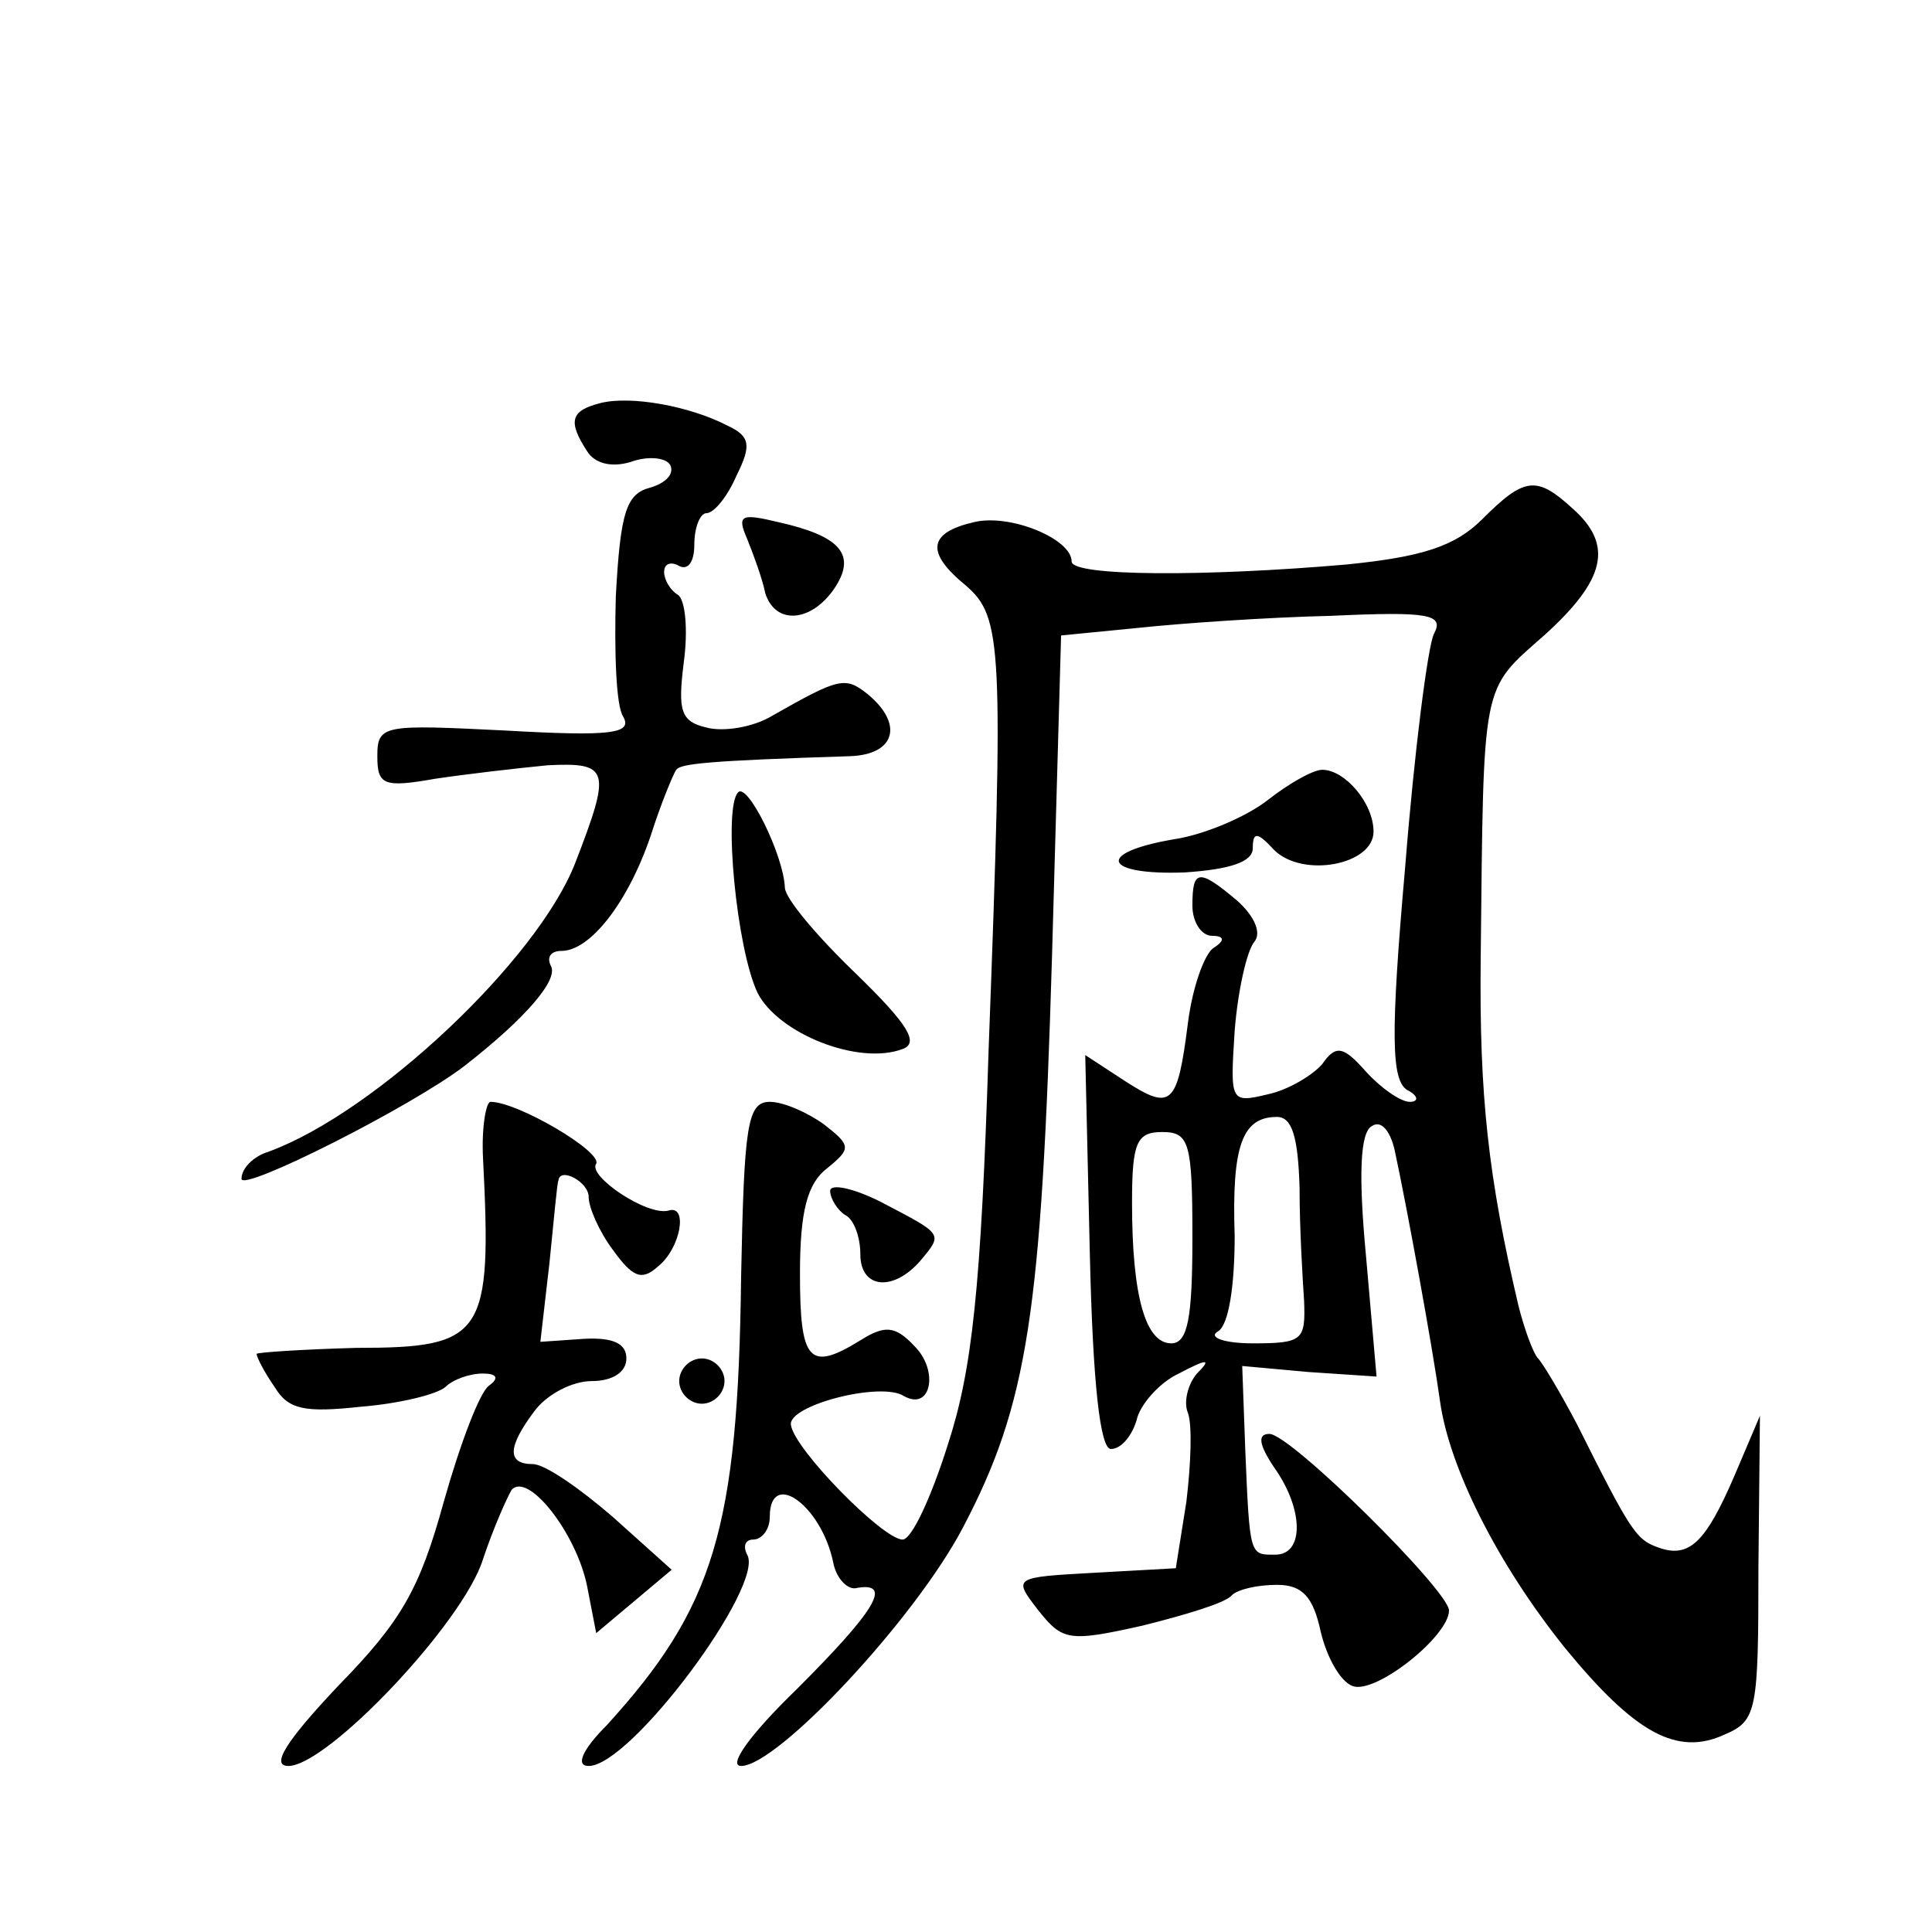 <?xml version="1.0" standalone="no"?>
<!DOCTYPE svg PUBLIC "-//W3C//DTD SVG 20010904//EN"
 "http://www.w3.org/TR/2001/REC-SVG-20010904/DTD/svg10.dtd">
<svg version="1.0" xmlns="http://www.w3.org/2000/svg"
 width="128pt" height="128pt" viewBox="0 0 128 128"
 preserveAspectRatio="xMidYMid meet">
<g transform="translate(0,128) scale(0.1,-0.1)"
fill="#0" stroke="none">
<path d="M398 1013 c-20 -5 -22 -12 -9 -32 5 -8 16 -11 29 -7 11 4 23 3 26 -2 3
-6 -3 -12 -13 -15 -16 -4 -20 -16 -23 -72 -1 -36 0 -73 5 -80 6 -11 -8 -13 -78
-9 -81 4 -85 4 -85 -17 0 -19 4 -21 38 -15 20 3 54 7 75 9 41 2 42 -3 18 -65 -25
-64 -132 -165 -203 -191 -10 -3 -18 -11 -18 -18 0 -9 113 48 148 75 41 32 62 57
57 66 -3 6 0 10 7 10 19 0 44 32 59 76 7 22 15 41 17 44 3 4 20 6 115 9 30 1 36
21 12 41 -15 12 -19 11 -63 -14 -13 -8 -33 -11 -44 -8 -17 4 -19 11 -15 43 3 22
1 42 -4 45 -5 3 -9 10 -9 15 0 6 5 7 10 4 6 -3 10 3 10 14 0 12 4 21 8 21 5 0 14
11 20 25 10 20 9 26 -6 33 -25 13 -64 20 -84 15z M982 936 c-18 -18 -40 -25 -90
-30 -92 -8 -182 -8 -182 2 0 15 -41 32 -65 26 -30 -7 -32 -20 -5 -42 24 -21 25
-39 15 -307 -5 -159 -11 -213 -27 -262 -11 -35 -24 -63 -30 -63 -13 0 -72 60 -74
76 -2 13 60 29 75 19 18 -10 23 17 7 33 -13 14 -20 14 -36 4 -34 -21 -40 -14 -40
44 0 42 5 60 18 70 16 13 16 15 -2 29 -11 8 -27 15 -36 15 -15 0 -17 -16 -19 -116
-2 -167 -18 -219 -89 -297 -16 -16 -21 -27 -12 -27 28 0 117 120 105 140 -3 6 -1
10 4 10 6 0 11 7 11 15 0 32 34 8 42 -30 2 -11 10 -19 16 -17 24 4 11 -16 -40 -67
-31 -30 -46 -51 -37 -51 24 0 115 97 147 158 43 82 52 142 59 379 l6 212 51 5 c28
3 85 7 128 8 65 3 75 1 68 -12 -4 -8 -13 -78 -19 -154 -10 -113 -9 -141 1 -148
8 -4 8 -8 2 -8 -6 0 -19 9 -29 20 -15 17 -20 18 -29 5 -6 -7 -22 -17 -36 -20 -25
-6 -25 -5 -22 42 2 26 8 53 13 59 5 6 0 17 -11 27 -26 22 -30 21 -30 -3 0 -11 6
-20 13 -20 8 0 9 -3 1 -8 -6 -4 -14 -26 -17 -50 -7 -55 -11 -58 -42 -38 l-26 17
3 -130 c2 -89 7 -131 14 -131 7 0 14 9 17 19 2 10 15 25 28 31 19 10 22 10 12 0
-6 -7 -9 -19 -6 -26 3 -8 2 -34 -1 -59 l-7 -44 -54 -3 c-54 -3 -54 -3 -37 -25 16
-20 20 -21 69 -10 28 7 55 15 59 20 4 4 17 7 30 7 17 0 24 -8 29 -31 4 -17 13 -33
21 -36 15 -6 64 33 64 50 0 13 -105 117 -119 117 -8 0 -7 -7 3 -22 20 -28 20 -58
1 -58 -17 0 -17 -2 -20 70 l-2 55 44 -4 45 -3 -7 80 c-5 53 -4 82 4 86 6 4 12 -3
15 -16 8 -37 25 -130 30 -166 6 -44 38 -108 83 -164 46 -56 74 -72 106 -57 21 9
22 16 22 110 l1 101 -17 -40 c-19 -44 -30 -55 -51 -47 -14 5 -18 11 -53 81 -11
21 -23 41 -26 44 -3 3 -9 19 -13 35 -20 85 -26 139 -25 230 2 185 0 177 42 214
41 37 46 60 19 84 -24 22 -32 21 -60 -7z m-121 -443 c0 -27 2 -60 3 -75 1 -26 -1
-28 -34 -28 -19 0 -30 4 -23 8 7 4 11 30 11 63 -2 60 5 79 28 79 10 0 14 -13 15
-47z m-71 -33 c0 -53 -3 -70 -14 -70 -17 0 -26 31 -26 93 0 40 3 47 20 47 18 0
20 -7 20 -70z M495 923 c4 -10 10 -26 12 -36 7 -22 32 -19 47 5 13 21 2 33 -38
42 -25 6 -28 5 -21 -11z M840 750 c-14 -11 -42 -23 -62 -26 -53 -9 -47 -24 7 -22
30 2 45 7 45 16 0 11 3 11 14 -1 19 -19 66 -10 66 12 0 19 -19 41 -34 41 -6 0 -22
-9 -36 -20z M489 755 c-10 -10 -1 -104 13 -133 14 -27 67 -48 96 -37 11 4 4 16
-31 50 -26 25 -47 50 -47 57 -1 22 -25 70 -31 63z M320 513 c6 -118 1 -126 -84
-126 -36 -1 -66 -3 -66 -4 0 -2 5 -12 12 -22 9 -15 20 -17 57 -13 25 2 50 8 56
13 5 5 16 9 25 9 9 0 11 -3 4 -8 -6 -4 -19 -38 -30 -77 -16 -58 -28 -79 -70 -122
-34 -36 -45 -53 -33 -53 26 0 116 95 129 137 7 21 16 41 19 46 11 12 43 -29 50
-64 l6 -31 25 21 25 21 -39 35 c-22 19 -45 35 -53 35 -17 0 -17 11 1 35 8 11 25
20 38 20 14 0 23 6 23 15 0 10 -9 14 -28 13 l-29 -2 6 52 c3 29 5 53 6 55 1 9 20
-1 20 -11 0 -7 7 -23 16 -35 13 -18 19 -21 30 -11 15 12 20 41 7 37 -14 -4 -54
23 -48 31 4 8 -52 41 -70 41 -3 0 -6 -17 -5 -37z M550 491 c0 -5 5 -13 10 -16 6
-3 10 -15 10 -26 0 -23 22 -25 40 -4 15 18 15 17 -27 39 -18 9 -33 12 -33 7z M450
365 c0 -8 7 -15 15 -15 8 0 15 7 15 15 0 8 -7 15 -15 15 -8 0 -15 -7 -15 -15z"/>
</g>
</svg>
